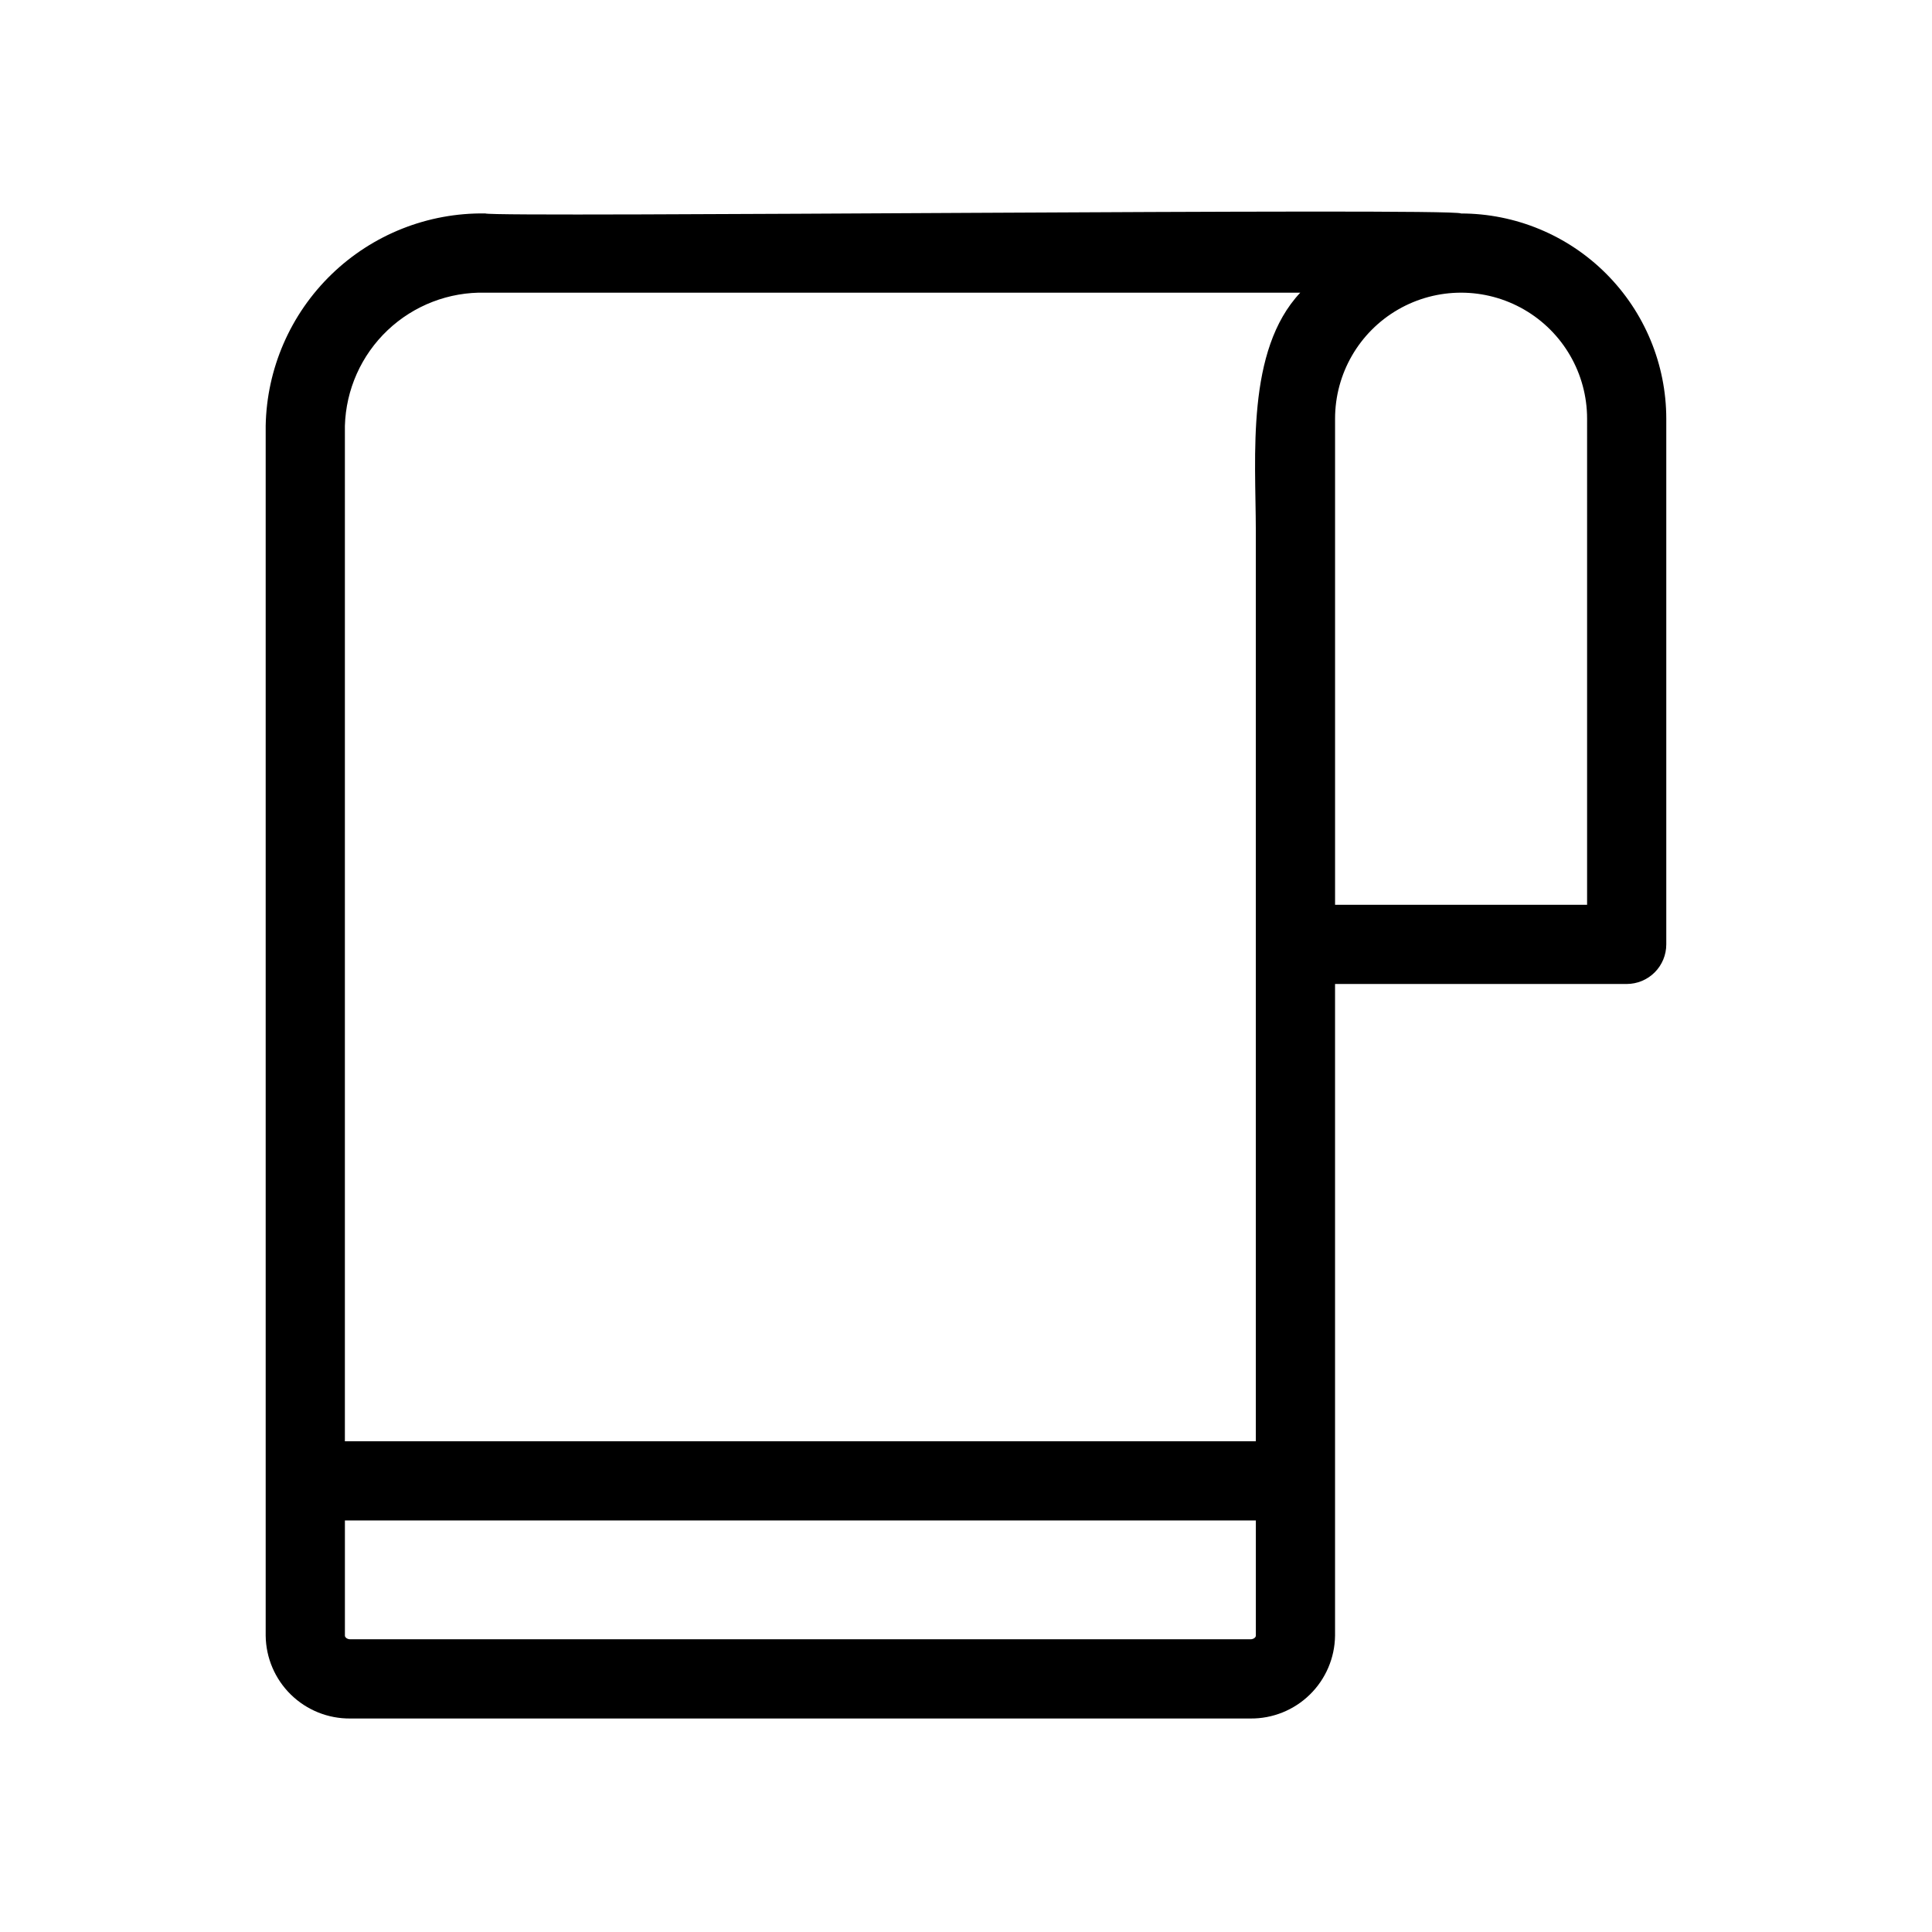 <?xml version="1.0" encoding="UTF-8"?>
<!-- Uploaded to: SVG Repo, www.svgrepo.com, Generator: SVG Repo Mixer Tools -->
<svg fill="#000000" width="800px" height="800px" version="1.1" viewBox="144 144 512 512" xmlns="http://www.w3.org/2000/svg">
 <path d="m531.2 200.57c-1.762-1.551-256.65 1.117-258.59-0.004-15.18-0.23-29.828 5.566-40.738 16.121-10.91 10.555-17.191 25.004-17.465 40.18v320.61c0.07 5.883 2.469 11.496 6.672 15.609 4.203 4.113 9.867 6.391 15.746 6.336h238.55c5.879 0.059 11.543-2.223 15.746-6.336 4.207-4.113 6.606-9.727 6.68-15.609v-172.71h77.285c2.785 0 5.453-1.105 7.422-3.074s3.074-4.637 3.074-7.422v-139.31c-0.016-14.418-5.75-28.242-15.949-38.441-10.195-10.195-24.02-15.93-38.438-15.945zm-295.8 56.297c0.27-9.609 4.336-18.723 11.309-25.34 6.977-6.617 16.289-10.199 25.898-9.965h215.98c-14.418 15.328-11.809 43.316-11.781 62.977v241.41h-241.41zm239.98 321.56h-238.55c-0.883 0-1.426-0.555-1.426-0.953v-30.535h241.41v30.535c0 0.402-0.543 0.953-1.434 0.953zm89.215-194.65h-66.789v-128.82c0-11.93 6.363-22.957 16.695-28.922 10.332-5.965 23.062-5.965 33.395 0 10.336 5.965 16.699 16.992 16.699 28.922z"/>
</svg>